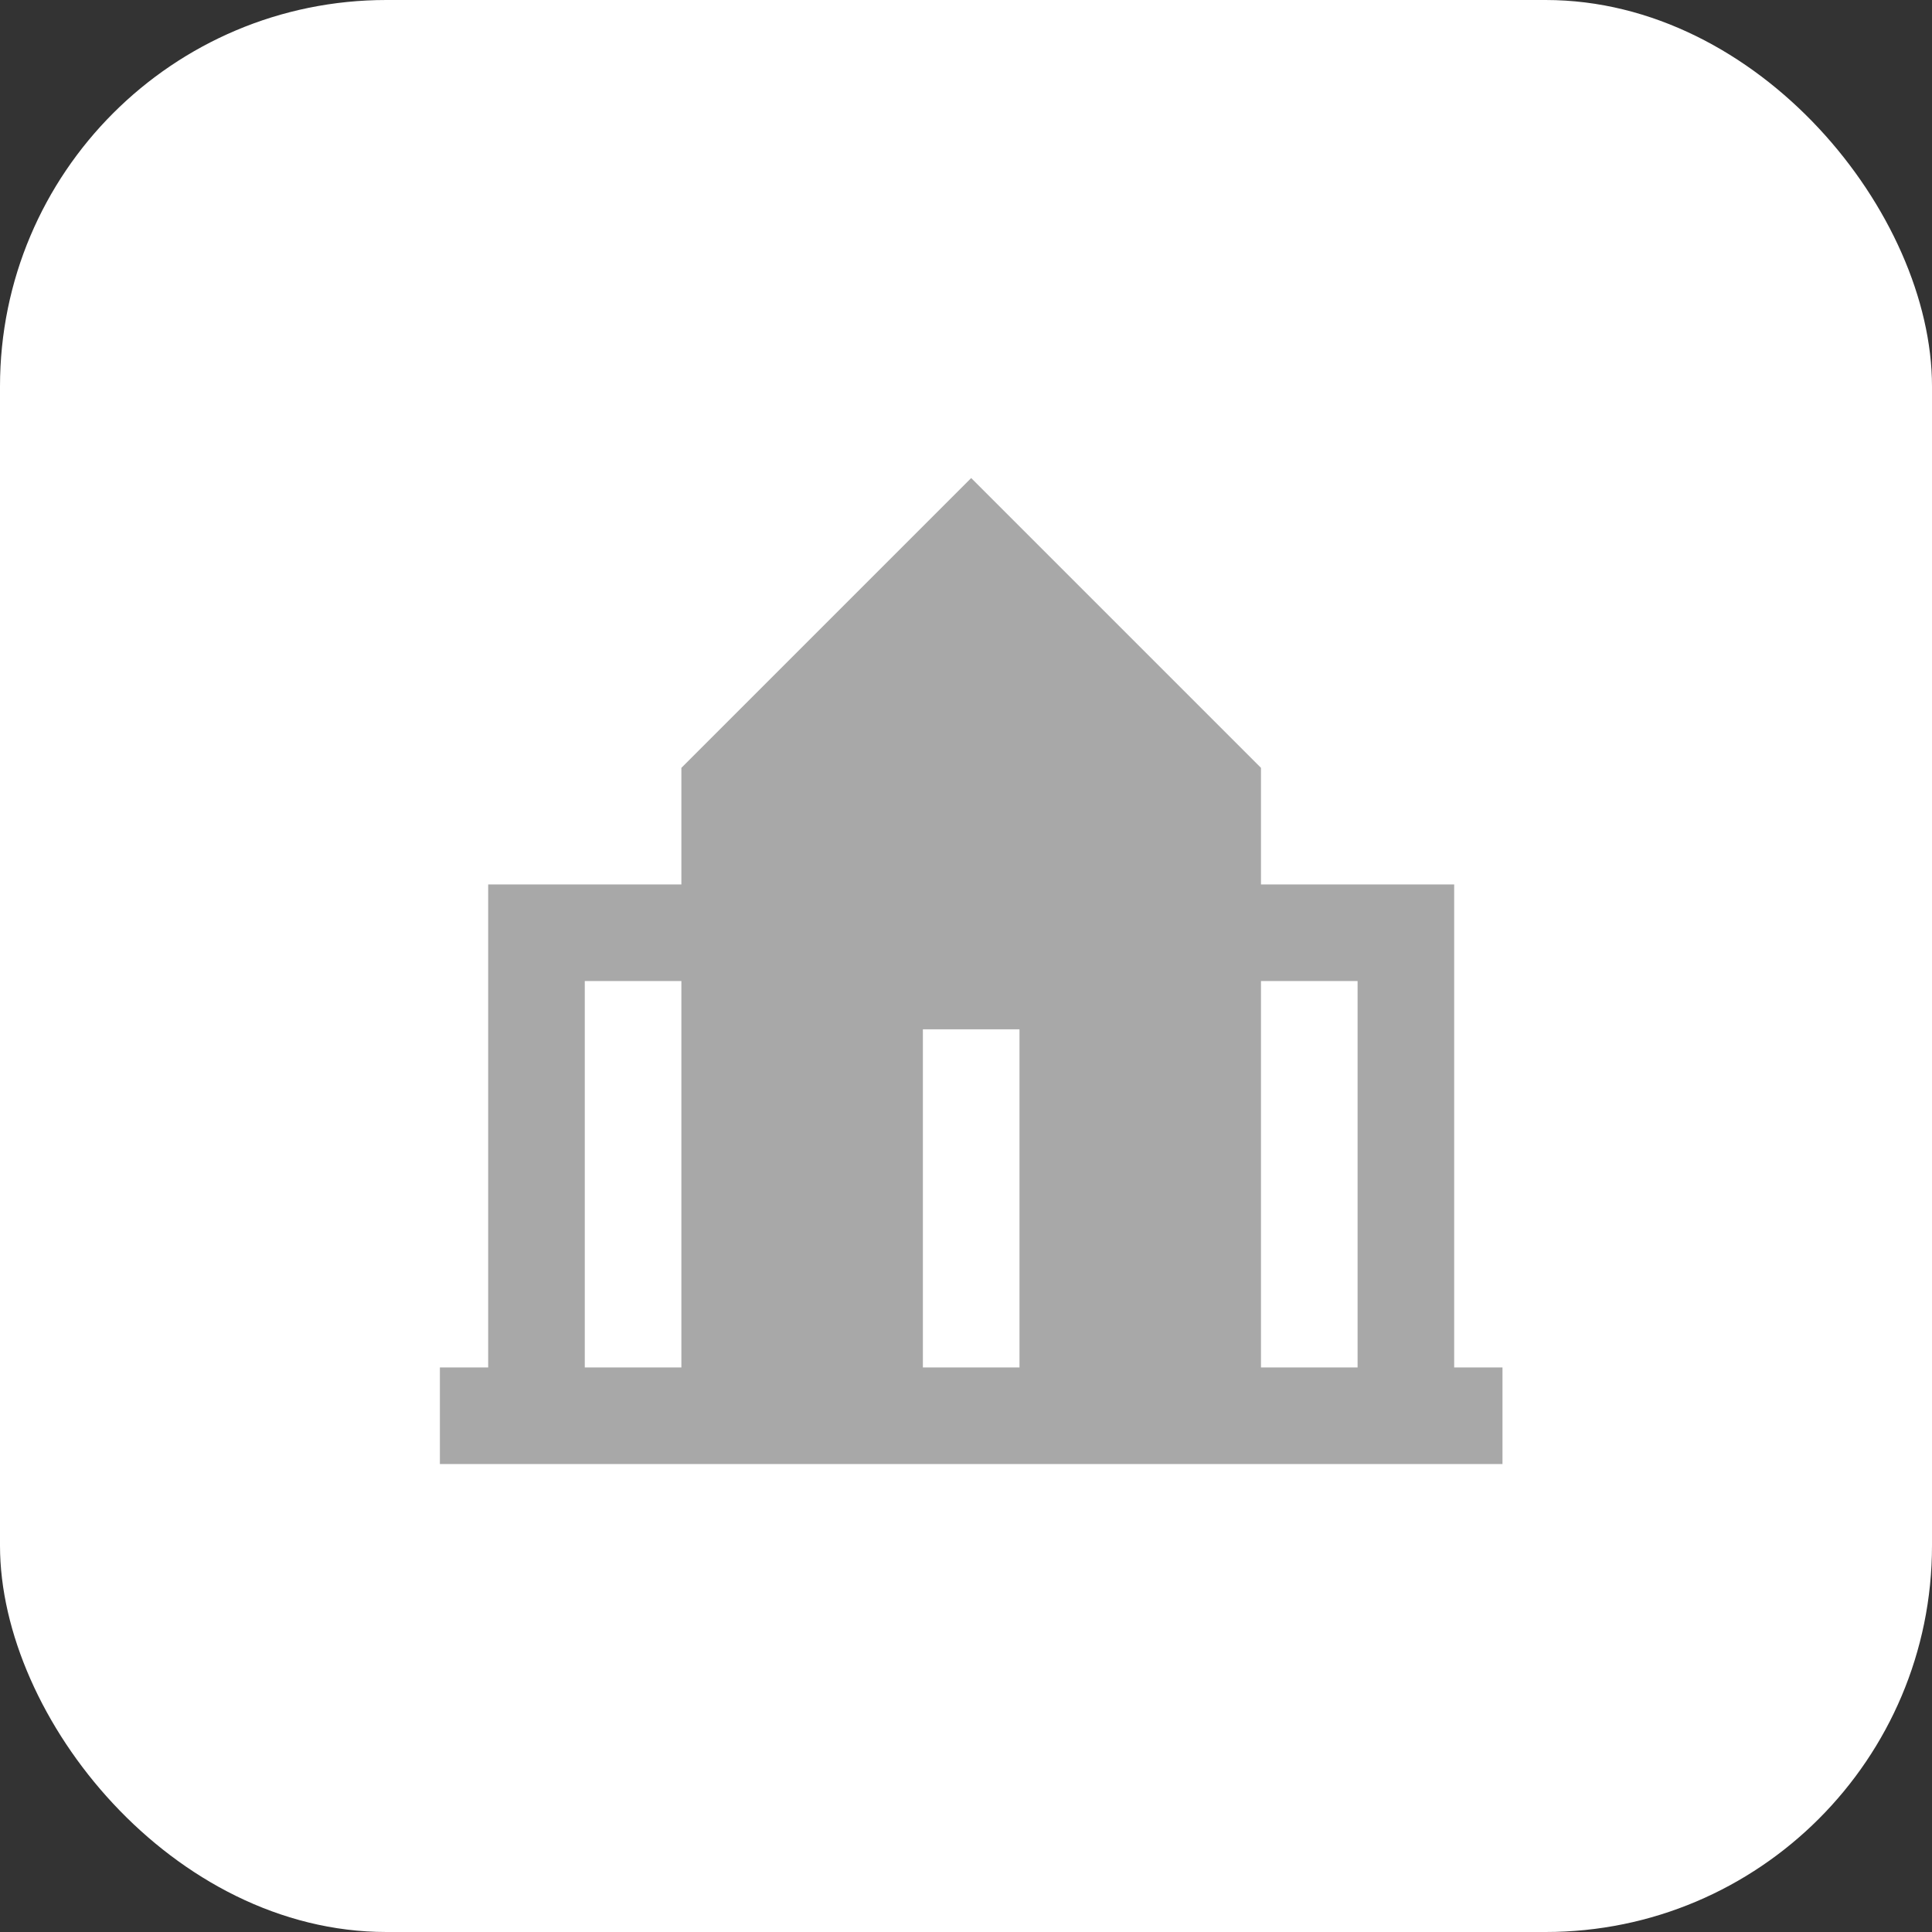 <svg xmlns="http://www.w3.org/2000/svg" width="60" height="60" viewBox="0 0 60 60">
  <rect x="0" y="0" width="60" height="60" fill="#333333" stroke="none"/>
  <g id="Ico_College" transform="translate(-83 -2084)">
    <rect id="Rettangolo_44" data-name="Rettangolo 44" width="60" height="60" rx="12" transform="translate(83 2084)" fill="#fff"/>
    <path id="Icon_remix-school-fill" data-name="Icon remix-school-fill" d="M34.5,28.5H33v-15H27V9.879l-9-9-9,9V13.5H3v15H1.5v3h33ZM9,28.5H6v-12H9Zm18-12h3v12H27ZM16.5,18h3V28.5h-3Z" transform="translate(95.161 2097.967)" fill="#a8a8a8"/>
  </g>
</svg>
